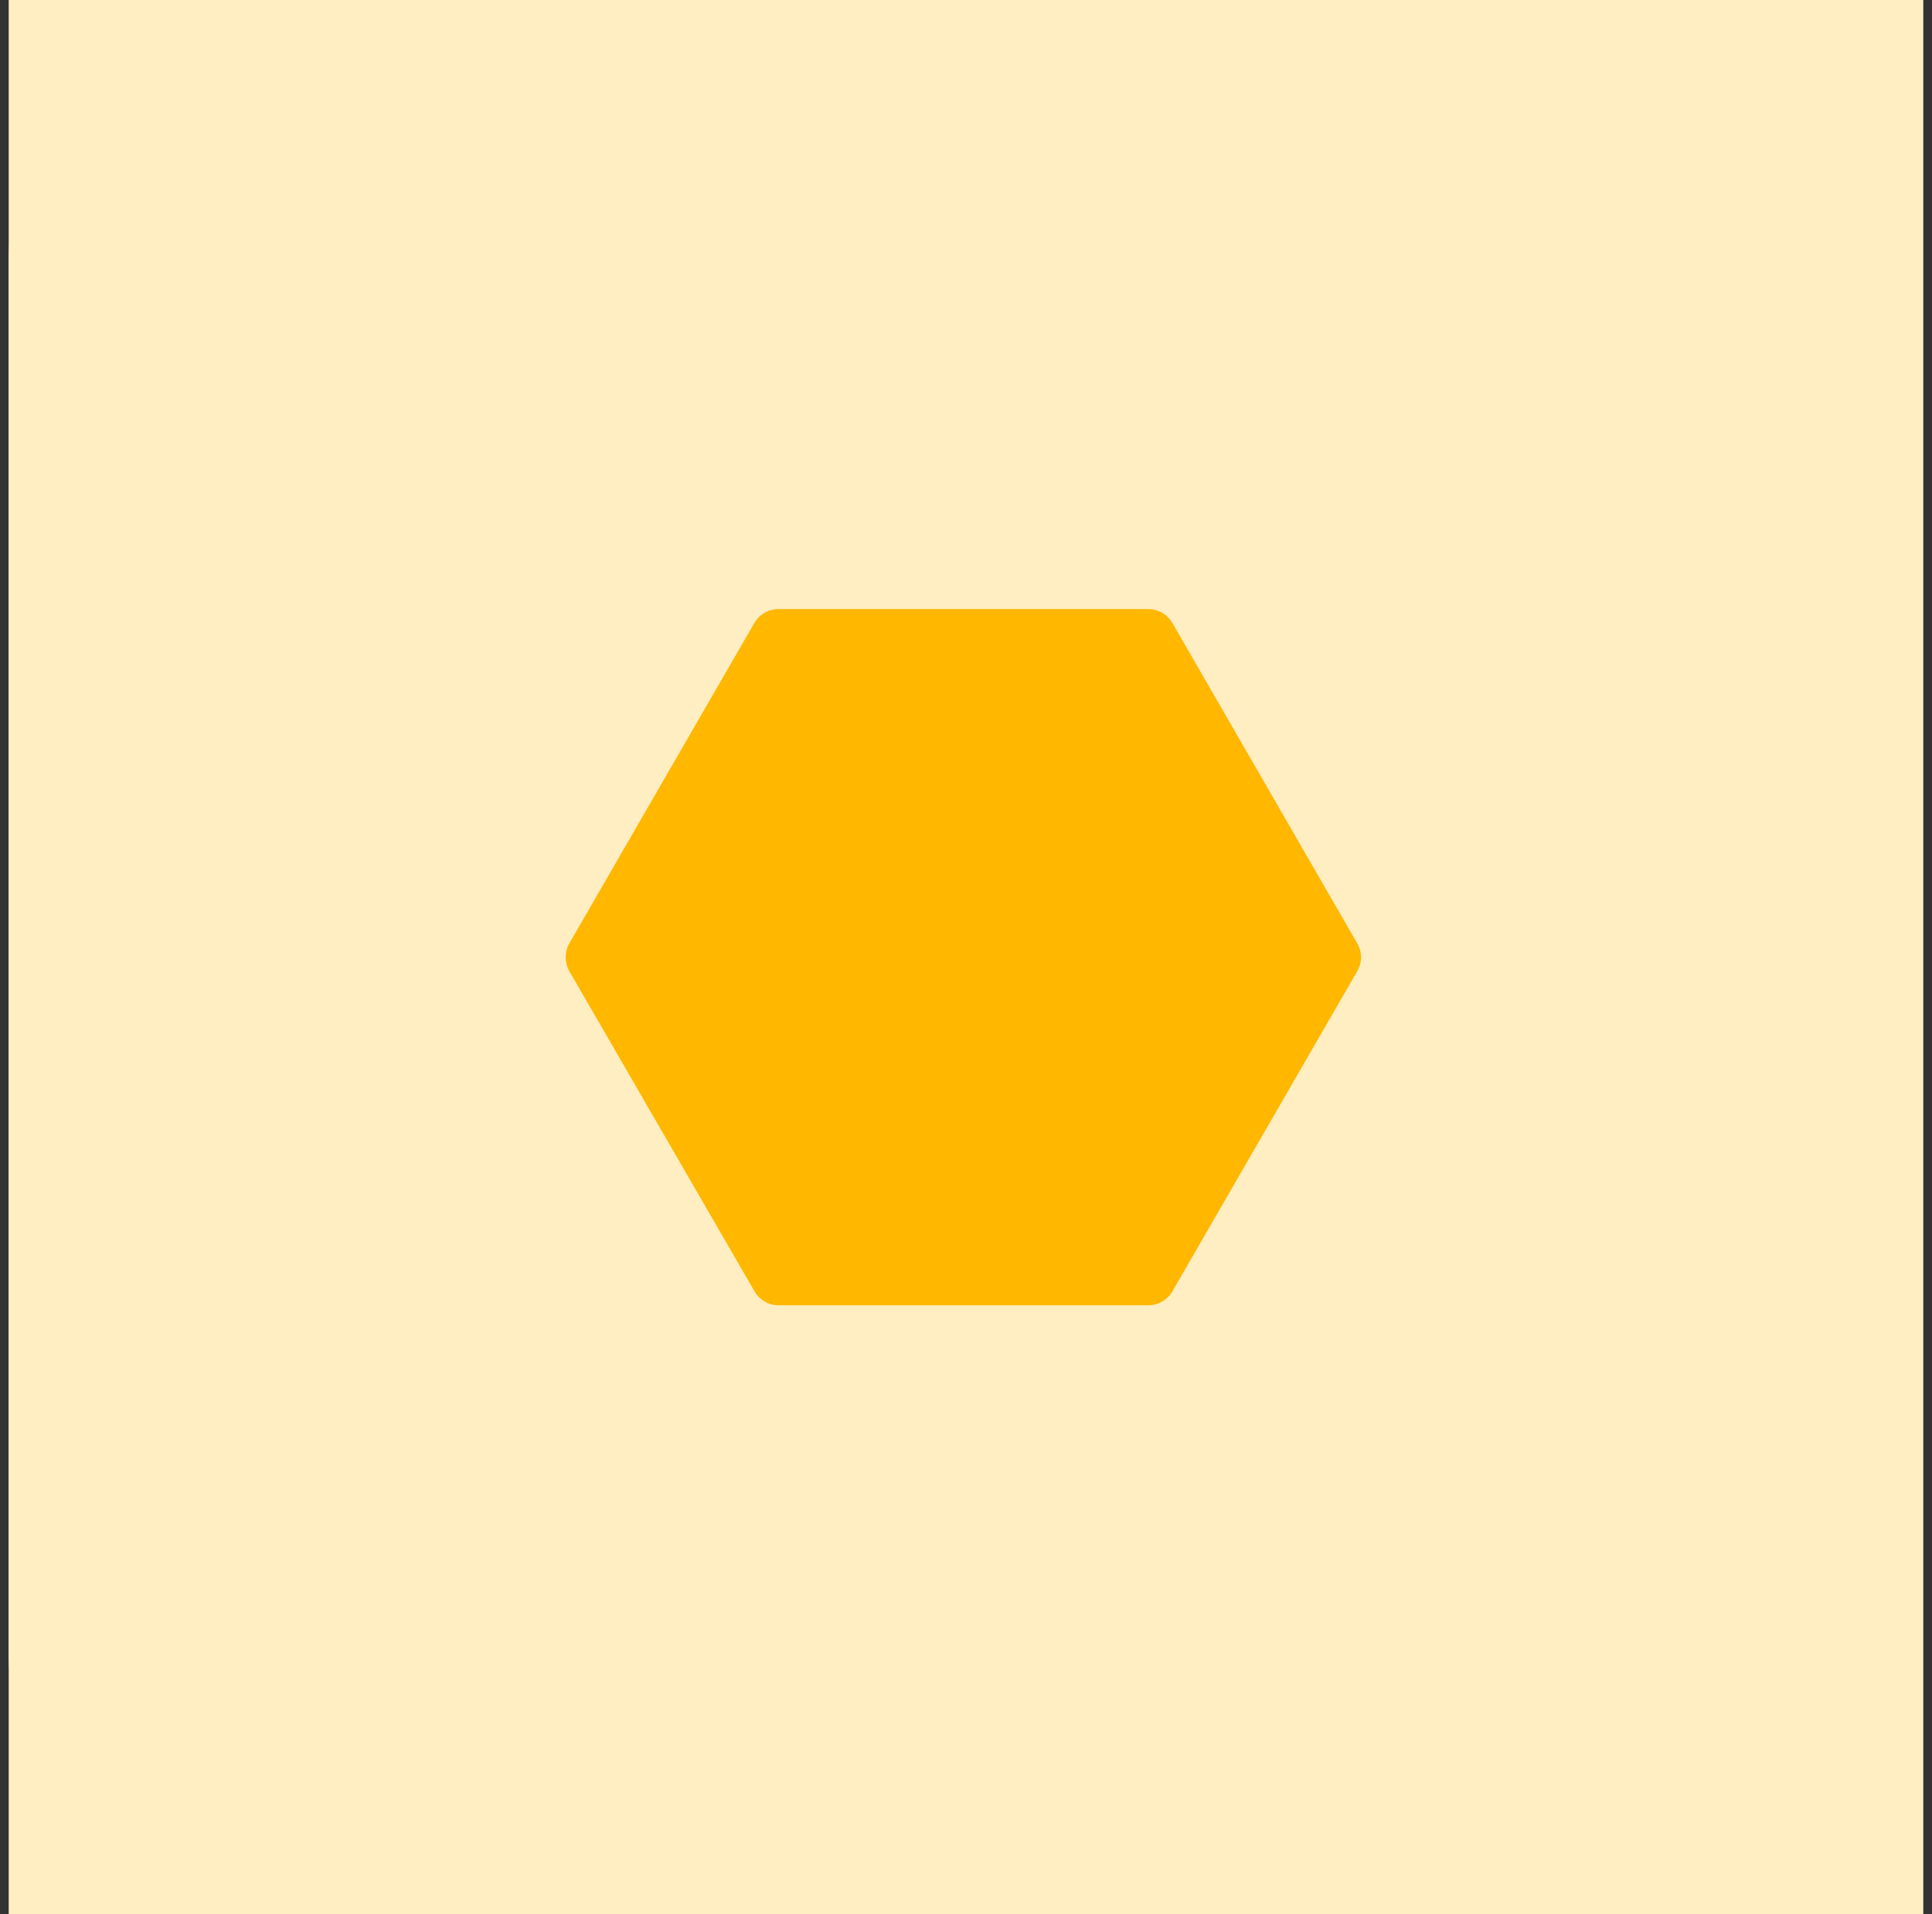 <svg width="111" height="110" viewBox="0 0 111 110" fill="none" xmlns="http://www.w3.org/2000/svg">
<rect x="0" y="0" width="111" height="110" fill="#333333" stroke="none"/>
<g clip-path="url(#clip0_178_1419)">
<rect width="110" height="110" transform="translate(0.5)" fill="#FFEEC2"/>
<path d="M95.197 0H15.5C7.216 0 0.5 6.716 0.5 15V95C0.5 103.284 7.216 110 15.5 110H95.197C103.481 110 110.197 103.284 110.197 95V15C110.197 6.716 103.481 0 95.197 0Z" fill="#FFEEC2"/>
<path d="M77.982 55.798L67.356 74.207C67.07 74.693 66.552 75 65.981 75H44.718C44.157 75 43.639 74.693 43.354 74.207L32.706 55.798C32.431 55.301 32.431 54.699 32.706 54.212L43.343 35.793C43.629 35.307 44.147 35 44.718 35H65.981C66.552 35 67.07 35.307 67.356 35.793L77.982 54.212C78.268 54.699 78.268 55.301 77.982 55.798Z" fill="#FFB700"/>
</g>
<defs>
<clipPath id="clip0_178_1419">
<rect width="110" height="110" fill="white" transform="translate(0.5)"/>
</clipPath>
</defs>
</svg>
